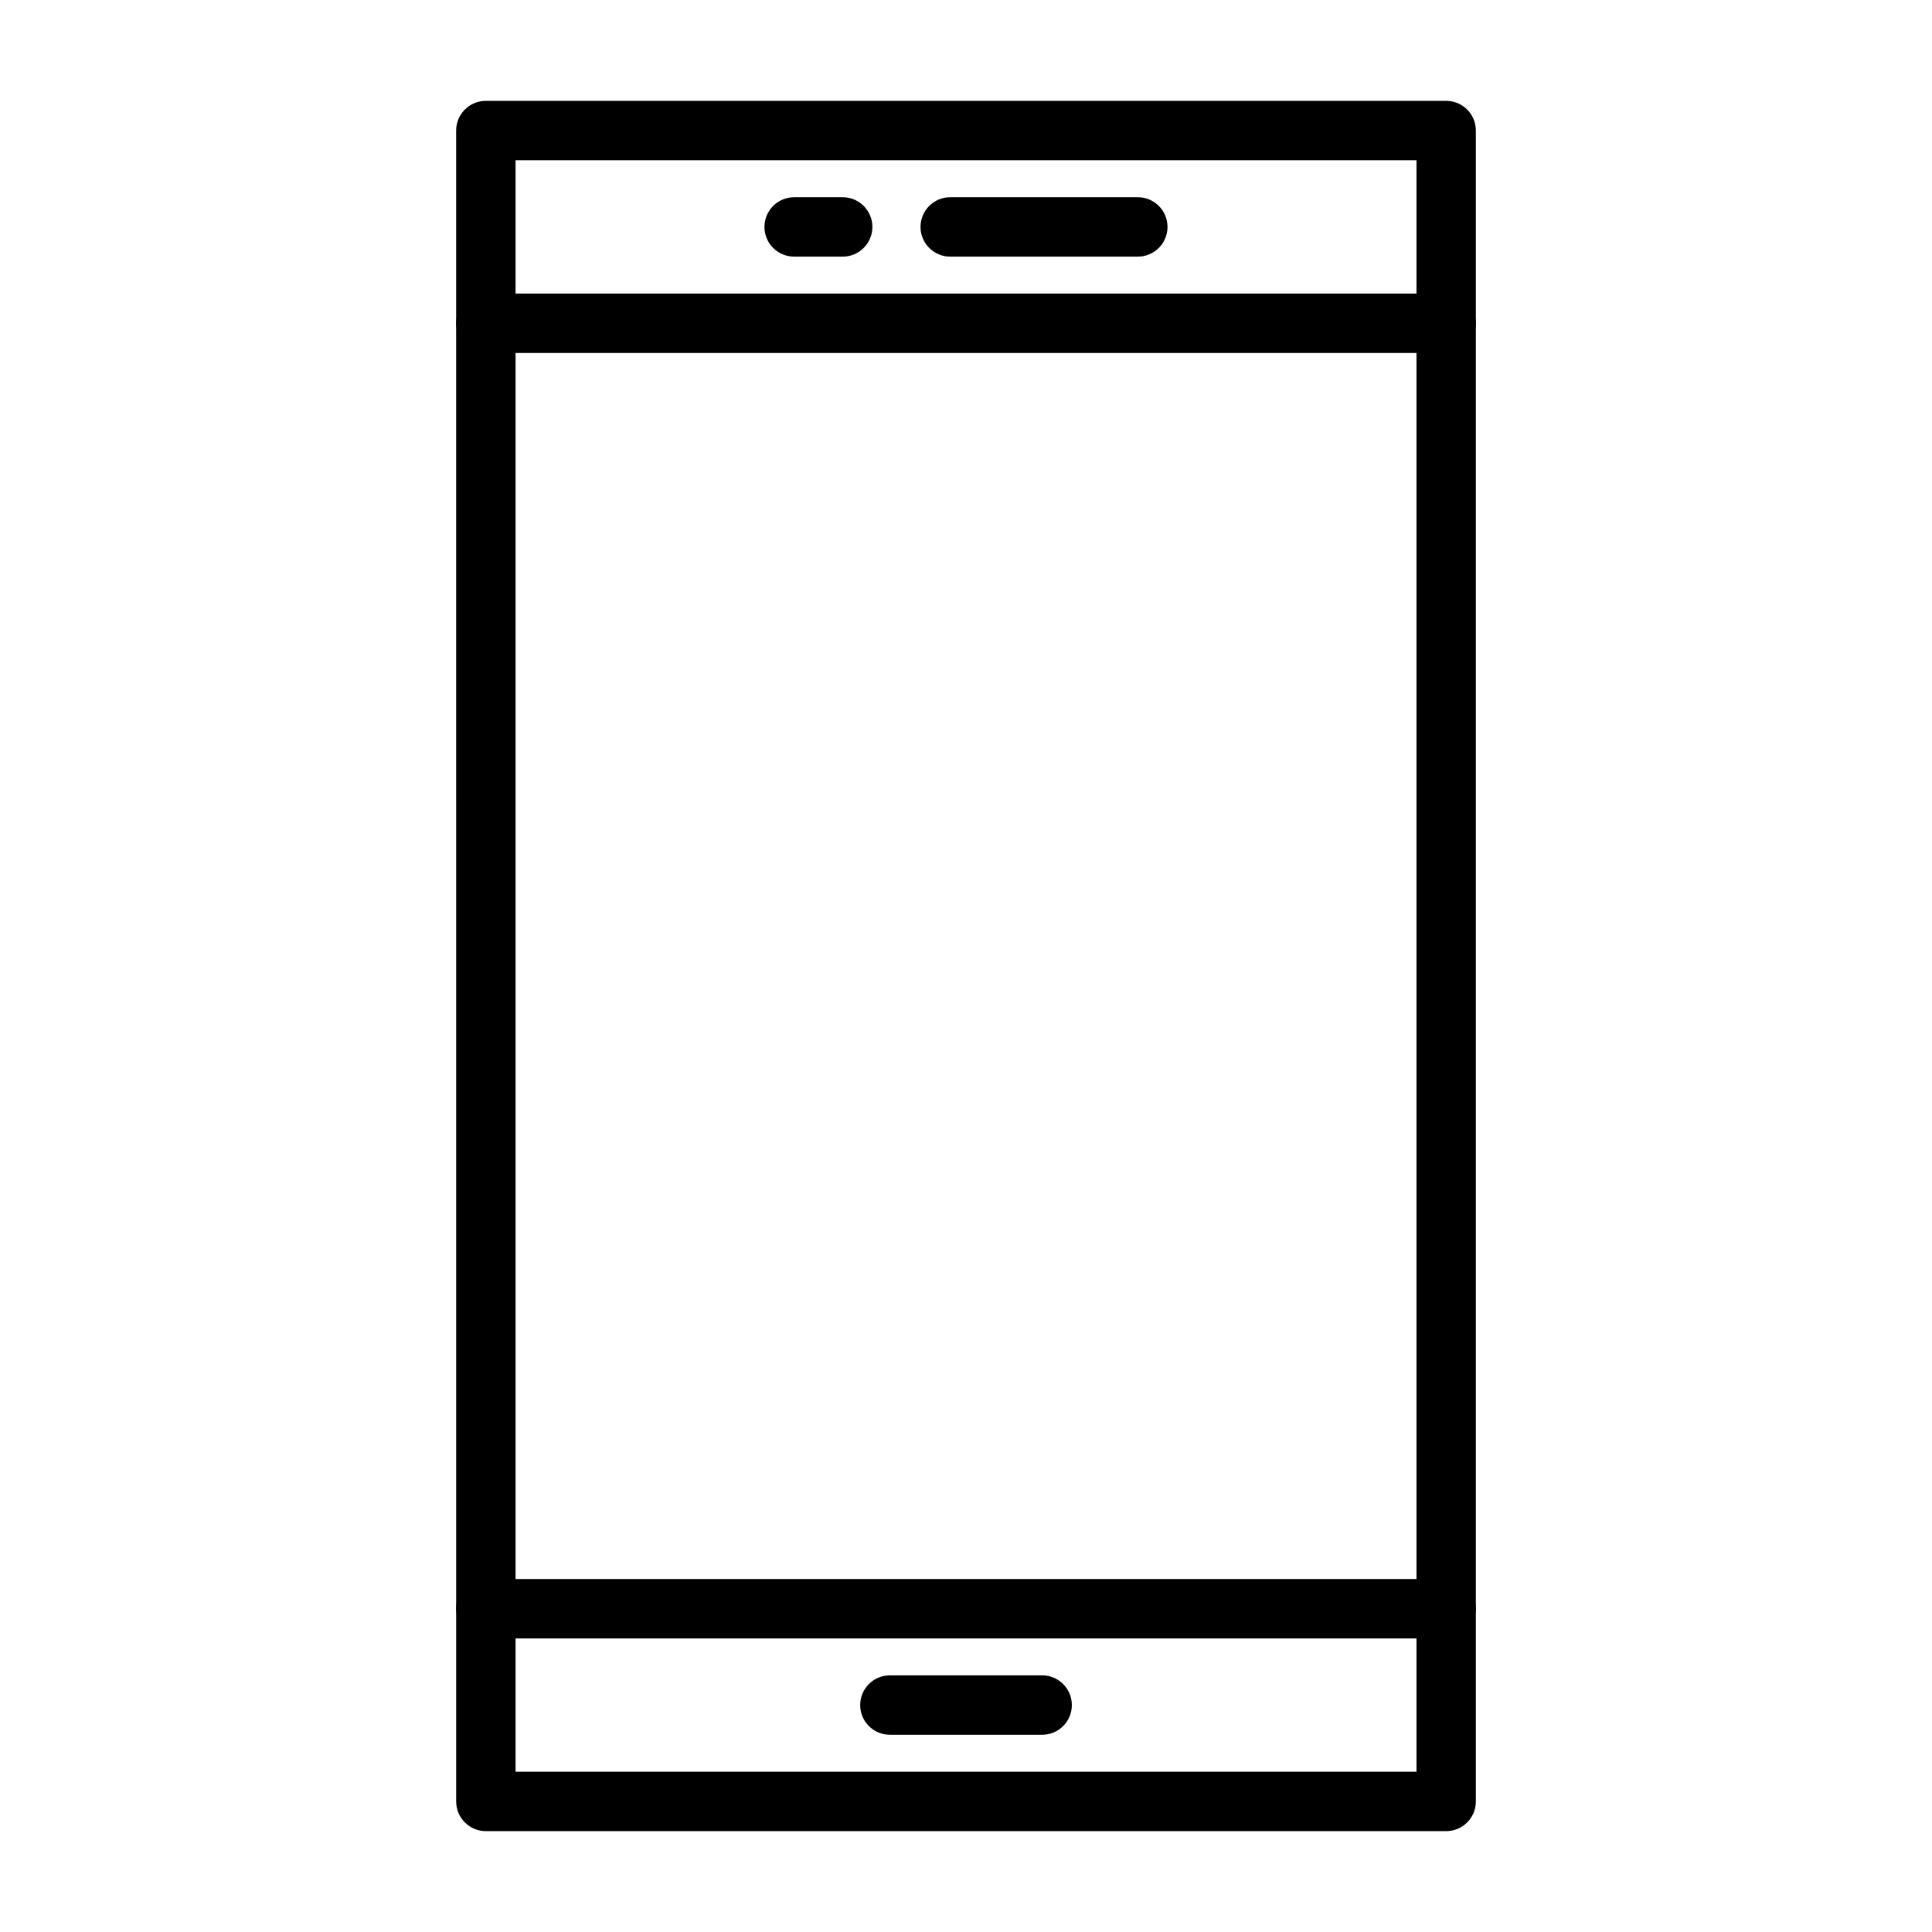 <?xml version="1.0" encoding="UTF-8"?>
<!-- Uploaded to: SVG Repo, www.svgrepo.com, Generator: SVG Repo Mixer Tools -->
<svg fill="#000000" width="800px" height="800px" version="1.1" viewBox="144 144 512 512" xmlns="http://www.w3.org/2000/svg">
 <g>
  <path d="m527.25 629.27h-254.49c-4.348 0-7.871-3.523-7.871-7.871l-0.004-442.8c0-4.348 3.523-7.871 7.871-7.871h254.49c4.348 0 7.871 3.523 7.871 7.871v442.8c0.004 4.348-3.519 7.871-7.867 7.871zm-246.62-15.742h238.75v-427.06h-238.75z"/>
  <path d="m527.25 578.2h-254.49c-4.348 0-7.871-3.523-7.871-7.871s3.523-7.871 7.871-7.871h254.49c4.348 0 7.871 3.523 7.871 7.871s-3.523 7.871-7.871 7.871z"/>
  <path d="m527.25 237.54h-254.49c-4.348 0-7.871-3.523-7.871-7.871s3.523-7.871 7.871-7.871h254.49c4.348 0 7.871 3.523 7.871 7.871s-3.523 7.871-7.871 7.871z"/>
  <path d="m367.32 212.01h-12.859c-4.348 0-7.871-3.523-7.871-7.871 0-4.348 3.523-7.871 7.871-7.871h12.859c4.348 0 7.871 3.523 7.871 7.871 0 4.344-3.523 7.871-7.871 7.871z"/>
  <path d="m445.53 212.01h-49.711c-4.348 0-7.871-3.523-7.871-7.871 0-4.348 3.523-7.871 7.871-7.871h49.711c4.348 0 7.871 3.523 7.871 7.871 0 4.344-3.523 7.871-7.871 7.871z"/>
  <path d="m420.18 603.73h-40.352c-4.348 0-7.871-3.523-7.871-7.871 0-4.348 3.523-7.871 7.871-7.871h40.352c4.348 0 7.871 3.523 7.871 7.871 0 4.348-3.523 7.871-7.871 7.871z"/>
 </g>
</svg>
